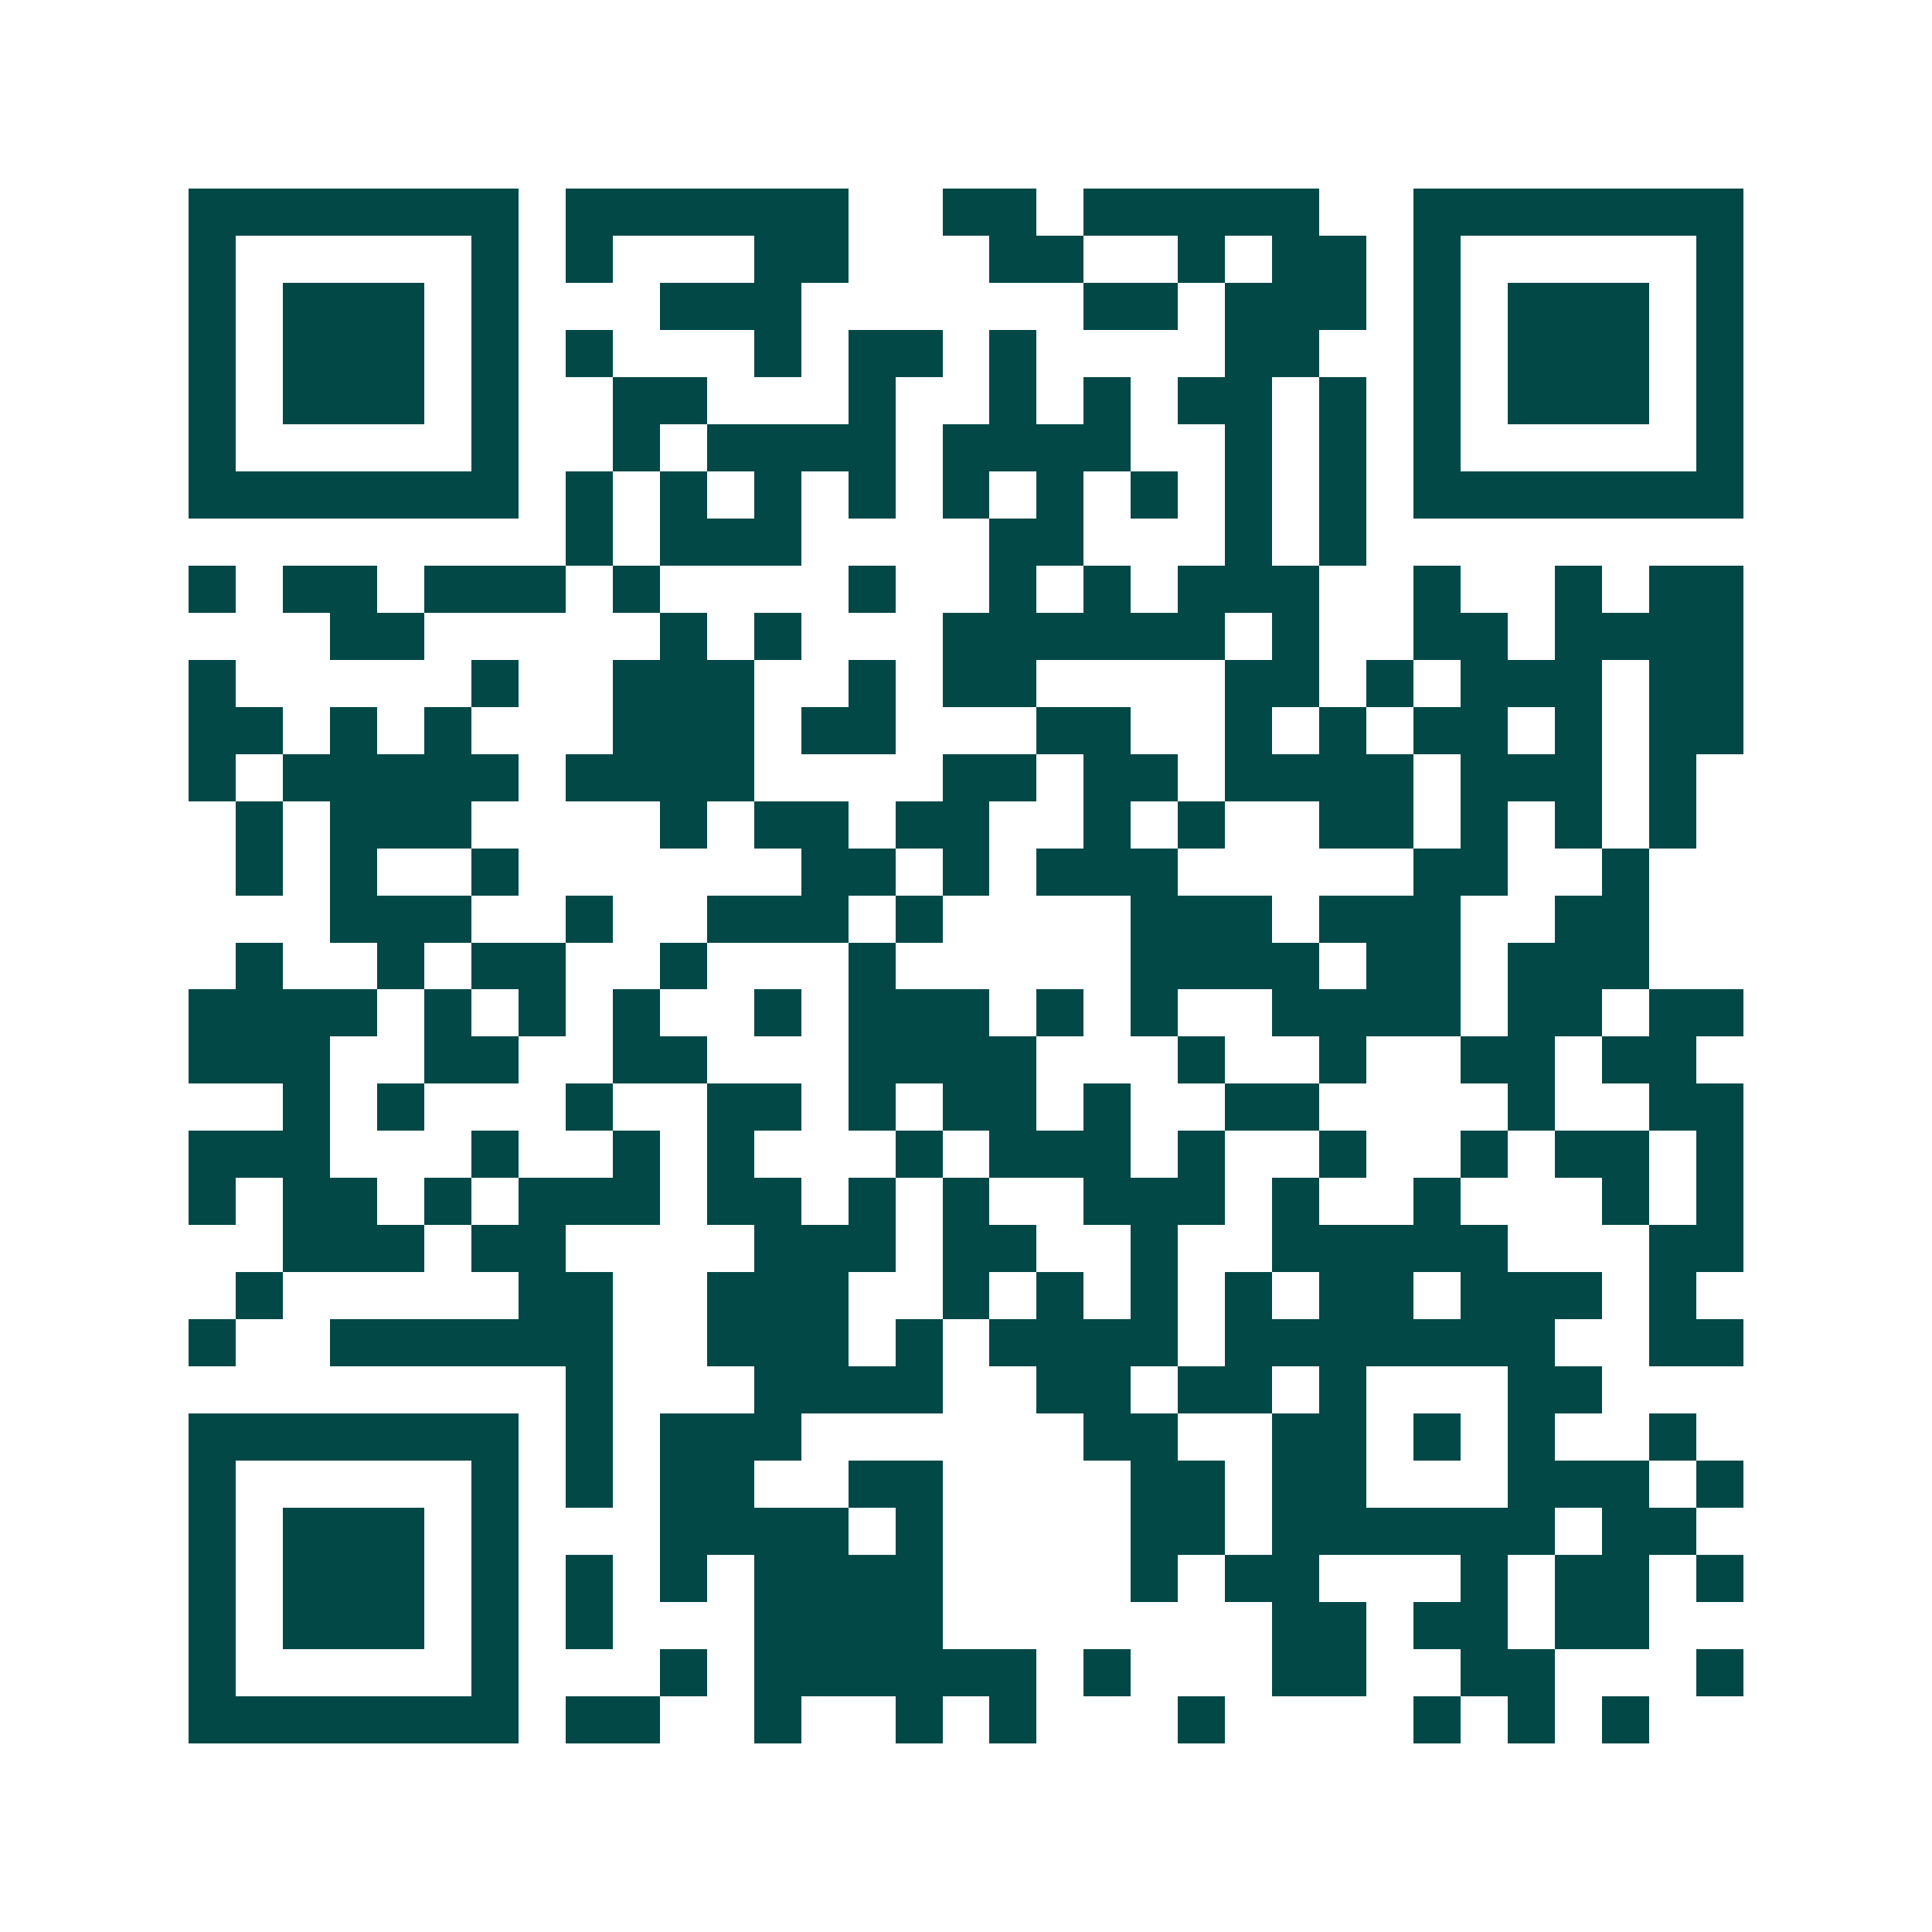<svg xmlns="http://www.w3.org/2000/svg" width="200" height="200" viewBox="0 0 41 41" shape-rendering="crispEdges"><path fill="#ffffff" d="M0 0h41v41H0z"/><path stroke="#014847" d="M4 4.5h7m1 0h6m2 0h2m1 0h5m2 0h7M4 5.5h1m5 0h1m1 0h1m3 0h2m3 0h2m2 0h1m1 0h2m1 0h1m5 0h1M4 6.5h1m1 0h3m1 0h1m3 0h3m6 0h2m1 0h3m1 0h1m1 0h3m1 0h1M4 7.5h1m1 0h3m1 0h1m1 0h1m3 0h1m1 0h2m1 0h1m4 0h2m2 0h1m1 0h3m1 0h1M4 8.5h1m1 0h3m1 0h1m2 0h2m3 0h1m2 0h1m1 0h1m1 0h2m1 0h1m1 0h1m1 0h3m1 0h1M4 9.5h1m5 0h1m2 0h1m1 0h4m1 0h4m2 0h1m1 0h1m1 0h1m5 0h1M4 10.5h7m1 0h1m1 0h1m1 0h1m1 0h1m1 0h1m1 0h1m1 0h1m1 0h1m1 0h1m1 0h7M12 11.5h1m1 0h3m4 0h2m3 0h1m1 0h1M4 12.5h1m1 0h2m1 0h3m1 0h1m4 0h1m2 0h1m1 0h1m1 0h3m2 0h1m2 0h1m1 0h2M7 13.5h2m5 0h1m1 0h1m3 0h6m1 0h1m2 0h2m1 0h4M4 14.5h1m5 0h1m2 0h3m2 0h1m1 0h2m4 0h2m1 0h1m1 0h3m1 0h2M4 15.5h2m1 0h1m1 0h1m3 0h3m1 0h2m3 0h2m2 0h1m1 0h1m1 0h2m1 0h1m1 0h2M4 16.5h1m1 0h5m1 0h4m4 0h2m1 0h2m1 0h4m1 0h3m1 0h1M5 17.5h1m1 0h3m4 0h1m1 0h2m1 0h2m2 0h1m1 0h1m2 0h2m1 0h1m1 0h1m1 0h1M5 18.5h1m1 0h1m2 0h1m6 0h2m1 0h1m1 0h3m5 0h2m2 0h1M7 19.5h3m2 0h1m2 0h3m1 0h1m4 0h3m1 0h3m2 0h2M5 20.5h1m2 0h1m1 0h2m2 0h1m3 0h1m5 0h4m1 0h2m1 0h3M4 21.5h4m1 0h1m1 0h1m1 0h1m2 0h1m1 0h3m1 0h1m1 0h1m2 0h4m1 0h2m1 0h2M4 22.5h3m2 0h2m2 0h2m3 0h4m3 0h1m2 0h1m2 0h2m1 0h2M6 23.5h1m1 0h1m3 0h1m2 0h2m1 0h1m1 0h2m1 0h1m2 0h2m4 0h1m2 0h2M4 24.5h3m3 0h1m2 0h1m1 0h1m3 0h1m1 0h3m1 0h1m2 0h1m2 0h1m1 0h2m1 0h1M4 25.5h1m1 0h2m1 0h1m1 0h3m1 0h2m1 0h1m1 0h1m2 0h3m1 0h1m2 0h1m3 0h1m1 0h1M6 26.5h3m1 0h2m4 0h3m1 0h2m2 0h1m2 0h5m3 0h2M5 27.5h1m5 0h2m2 0h3m2 0h1m1 0h1m1 0h1m1 0h1m1 0h2m1 0h3m1 0h1M4 28.5h1m2 0h6m2 0h3m1 0h1m1 0h4m1 0h7m2 0h2M12 29.5h1m3 0h4m2 0h2m1 0h2m1 0h1m3 0h2M4 30.5h7m1 0h1m1 0h3m6 0h2m2 0h2m1 0h1m1 0h1m2 0h1M4 31.5h1m5 0h1m1 0h1m1 0h2m2 0h2m4 0h2m1 0h2m3 0h3m1 0h1M4 32.5h1m1 0h3m1 0h1m3 0h4m1 0h1m4 0h2m1 0h6m1 0h2M4 33.5h1m1 0h3m1 0h1m1 0h1m1 0h1m1 0h4m4 0h1m1 0h2m3 0h1m1 0h2m1 0h1M4 34.5h1m1 0h3m1 0h1m1 0h1m3 0h4m7 0h2m1 0h2m1 0h2M4 35.5h1m5 0h1m3 0h1m1 0h6m1 0h1m3 0h2m2 0h2m3 0h1M4 36.5h7m1 0h2m2 0h1m2 0h1m1 0h1m3 0h1m4 0h1m1 0h1m1 0h1"/></svg>
